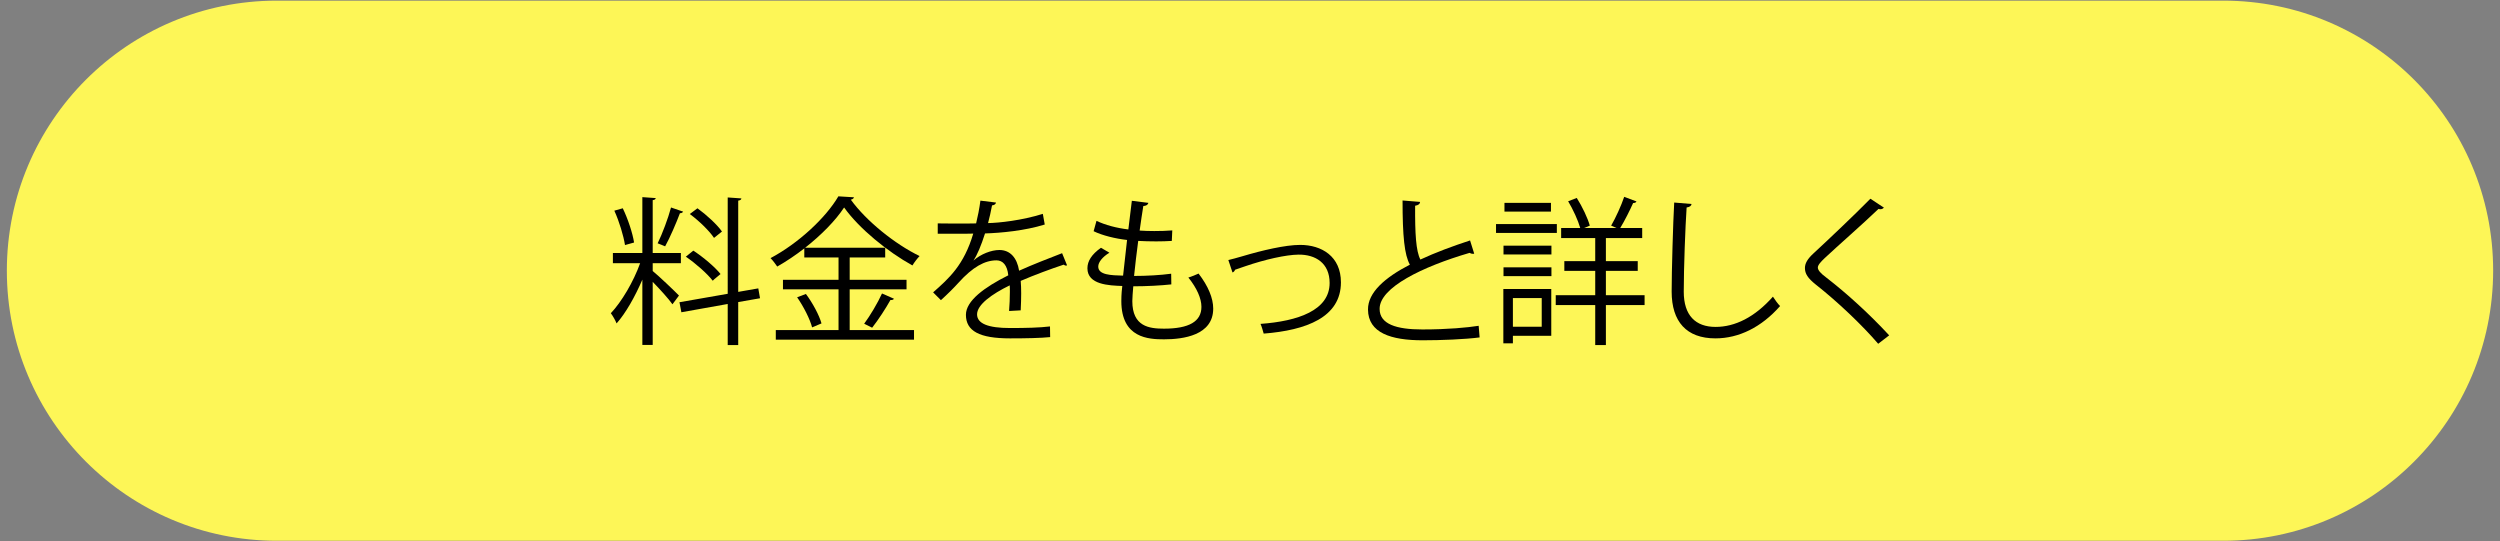 <?xml version="1.0" encoding="utf-8"?>
<!-- Generator: Adobe Illustrator 26.0.3, SVG Export Plug-In . SVG Version: 6.00 Build 0)  -->
<svg version="1.1" id="レイヤー_1" xmlns="http://www.w3.org/2000/svg" xmlns:xlink="http://www.w3.org/1999/xlink" x="0px"
	 y="0px" viewBox="0 0 157 34" style="enable-background:new 0 0 157 34;" xml:space="preserve">
<rect x="0" y="0" width="157" height="34" fill="#808080" stroke="none"/>
<style type="text/css">
	.st0{fill:#FDF657;}
</style>
<g>
	<path class="st0" d="M139.62,33.96H17.38C8.02,33.96,0.43,26.36,0.43,17l0,0c0-9.37,7.59-16.96,16.95-16.96h122.24
		c9.36,0,16.95,7.59,16.95,16.95l0,0C156.57,26.36,148.98,33.96,139.62,33.96z"/>
	<g>
		<path d="M40.99,16.53v0.49c0.35,0.28,1.41,1.29,1.65,1.54l-0.41,0.55c-0.21-0.31-0.8-0.96-1.24-1.41v3.96h-0.65v-4.1
			c-0.45,1.05-1.05,2.12-1.62,2.75c-0.07-0.19-0.24-0.48-0.36-0.64c0.67-0.7,1.43-1.99,1.84-3.14h-1.71v-0.64h1.85v-3.51l0.84,0.06
			c-0.01,0.07-0.06,0.11-0.19,0.13v3.32h1.77v0.64H40.99z M39.11,13.08c0.33,0.68,0.62,1.57,0.71,2.15l-0.57,0.16
			c-0.09-0.58-0.36-1.48-0.67-2.16L39.11,13.08z M42.9,13.29c-0.03,0.06-0.1,0.1-0.2,0.1c-0.23,0.61-0.62,1.52-0.93,2.08
			c-0.11-0.04-0.37-0.16-0.47-0.19c0.29-0.59,0.66-1.57,0.84-2.25L42.9,13.29z M47.73,18.73l-1.37,0.24v2.7h-0.66v-2.58l-2.91,0.52
			l-0.12-0.63l3.03-0.53V12.4l0.86,0.06c-0.01,0.07-0.06,0.12-0.2,0.14v5.73l1.26-0.22L47.73,18.73z M43.54,15.74
			c0.63,0.41,1.36,1.03,1.71,1.47c-0.4,0.32-0.44,0.37-0.49,0.42c-0.34-0.44-1.06-1.08-1.69-1.51L43.54,15.74z M43.8,13.08
			c0.58,0.42,1.24,1.03,1.54,1.46l-0.5,0.4c-0.29-0.44-0.94-1.07-1.52-1.5L43.8,13.08z"/>
		<path d="M53.36,18.17v2.56h4.04v0.6h-8.68v-0.6h3.94v-2.56h-3.49v-0.6h3.49v-1.4h-2.15V15.6c-0.54,0.42-1.12,0.81-1.7,1.14
			c-0.1-0.15-0.28-0.39-0.42-0.53c1.75-0.93,3.47-2.53,4.26-3.88l0.98,0.06c-0.02,0.08-0.1,0.13-0.2,0.15
			c0.97,1.34,2.77,2.79,4.32,3.54c-0.16,0.17-0.33,0.39-0.45,0.59c-1.56-0.86-3.35-2.32-4.29-3.64c-0.53,0.81-1.42,1.72-2.45,2.53
			h5.03v0.61h-2.23v1.4h3.57v0.6H53.36z M51,20.56c-0.13-0.51-0.53-1.3-0.94-1.89l0.55-0.21c0.42,0.56,0.84,1.34,0.98,1.85L51,20.56
			z M56.14,18.76c-0.03,0.06-0.11,0.09-0.22,0.08c-0.29,0.52-0.77,1.26-1.15,1.74l-0.5-0.25c0.37-0.5,0.86-1.32,1.12-1.9
			L56.14,18.76z"/>
		<path d="M67.01,16.66c-0.02,0.01-0.04,0.02-0.06,0.02c-0.06,0-0.11-0.03-0.15-0.06c-0.76,0.25-1.87,0.66-2.7,1.02
			c0.02,0.23,0.03,0.49,0.03,0.78c0,0.32-0.01,0.68-0.03,1.07l-0.73,0.04c0.03-0.36,0.05-0.82,0.05-1.21c0-0.15,0-0.29-0.01-0.4
			c-1.13,0.55-2.05,1.22-2.05,1.82c0,0.58,0.69,0.86,2.07,0.86c0.97,0,1.87-0.02,2.51-0.1l0.01,0.67c-0.59,0.06-1.49,0.08-2.52,0.08
			c-1.92,0-2.77-0.46-2.77-1.48c0-0.88,1.16-1.73,2.66-2.48c-0.06-0.63-0.34-0.94-0.74-0.94c-0.73,0-1.49,0.41-2.39,1.41
			c-0.28,0.31-0.67,0.7-1.1,1.09l-0.49-0.49c1-0.88,1.94-1.72,2.52-3.69l-0.56,0.01h-1.67v-0.65c0.61,0.01,1.32,0.01,1.73,0.01
			l0.68-0.01c0.11-0.46,0.2-0.89,0.27-1.43l0.98,0.12c-0.02,0.1-0.1,0.16-0.25,0.18c-0.07,0.4-0.16,0.75-0.25,1.11
			c0.68-0.01,2.14-0.17,3.44-0.58l0.12,0.67c-1.25,0.39-2.76,0.53-3.75,0.56c-0.24,0.75-0.49,1.35-0.72,1.69h0.01
			c0.44-0.39,1.1-0.65,1.61-0.65c0.68,0,1.11,0.49,1.24,1.3c0.84-0.38,1.9-0.79,2.7-1.1L67.01,16.66z"/>
		<path d="M73.56,17.86c-0.64,0.07-1.55,0.12-2.39,0.12c-0.03,0.35-0.06,0.74-0.06,0.93c0,1.6,1.06,1.73,1.99,1.73
			c1.57,0,2.35-0.45,2.35-1.37c0-0.52-0.28-1.17-0.82-1.84c0.19-0.06,0.48-0.17,0.64-0.25c0.61,0.79,0.92,1.55,0.92,2.2
			c0,1.68-1.88,1.93-3.09,1.93c-0.96,0-2.68-0.07-2.68-2.4c0-0.45,0.04-0.78,0.06-0.95c-0.84-0.03-2.19-0.08-2.19-1.11
			c0-0.45,0.26-0.87,0.85-1.29l0.53,0.31c-0.44,0.27-0.7,0.6-0.7,0.87c0,0.53,0.8,0.55,1.56,0.57c0.07-0.67,0.16-1.46,0.25-2.24
			c-0.72-0.08-1.55-0.28-2.1-0.55l0.18-0.65c0.55,0.26,1.25,0.45,2,0.54c0.08-0.63,0.15-1.27,0.22-1.8l1.04,0.13
			c-0.03,0.12-0.14,0.19-0.32,0.2c-0.07,0.42-0.15,0.97-0.23,1.54c0.29,0.02,0.6,0.03,0.92,0.03c0.38,0,0.77-0.01,1.13-0.04
			l-0.03,0.66c-0.3,0.02-0.64,0.03-0.98,0.03c-0.39,0-0.78-0.01-1.13-0.03c-0.1,0.75-0.19,1.52-0.26,2.2c0.79,0,1.67-0.05,2.33-0.14
			L73.56,17.86z"/>
		<path d="M77.14,16.33c0.18-0.04,0.55-0.14,0.89-0.24c1.24-0.37,2.69-0.71,3.62-0.71c1.35,0,2.56,0.72,2.56,2.35
			c0,2.2-2.18,3.01-4.85,3.22c-0.04-0.15-0.14-0.49-0.2-0.61c2.35-0.17,4.34-0.85,4.34-2.57c0-1.25-0.89-1.79-1.95-1.78
			c-0.8,0.01-2.09,0.3-3.35,0.73c-0.23,0.08-0.48,0.17-0.64,0.22c-0.02,0.08-0.09,0.15-0.16,0.17L77.14,16.33z"/>
		<path d="M92.58,15.93c-0.02,0.01-0.05,0.01-0.08,0.01c-0.07,0-0.15-0.02-0.21-0.06c-2.97,0.87-5.66,2.18-5.65,3.52
			c0,0.96,1.06,1.29,2.68,1.29c1.61,0,2.84-0.12,3.54-0.23l0.06,0.73c-0.92,0.12-2.41,0.18-3.58,0.18c-1.98,0-3.42-0.46-3.43-1.93
			c-0.01-1.07,1.06-2.01,2.63-2.82c-0.34-0.61-0.46-1.77-0.46-4.03l1.1,0.09c-0.01,0.13-0.11,0.21-0.31,0.24
			c-0.01,1.75,0.05,2.84,0.33,3.38c0.94-0.44,2.02-0.84,3.12-1.2L92.58,15.93z"/>
		<path d="M97.77,14.07v0.56h-3.82v-0.56H97.77z M97.42,18.15v2.94h-2.41v0.47h-0.6v-3.41H97.42z M94.42,15.98v-0.55h3.01v0.55
			H94.42z M94.42,17.34v-0.55h3.01v0.55H94.42z M97.4,12.74v0.55h-2.92v-0.55H97.4z M96.82,18.72h-1.81v1.8h1.81V18.72z
			 M103.28,18.54v0.62h-2.43v2.51h-0.67v-2.51H97.7v-0.62h2.48v-1.53h-1.94V16.4h1.94v-1.45h-2.14v-0.63h1.2
			c-0.14-0.49-0.45-1.16-0.76-1.68l0.54-0.21c0.35,0.55,0.69,1.27,0.82,1.74l-0.36,0.15h2.04c-0.15-0.07-0.33-0.15-0.34-0.15
			c0.28-0.48,0.64-1.27,0.82-1.81l0.77,0.29c-0.03,0.07-0.11,0.1-0.21,0.1c-0.2,0.45-0.53,1.11-0.81,1.57h1.38v0.63h-2.28v1.45h2
			v0.61h-2v1.53H103.28z"/>
		<path d="M106.23,12.81c-0.02,0.12-0.11,0.19-0.31,0.22c-0.08,1.16-0.18,3.81-0.18,5.29c0,1.49,0.74,2.21,2,2.21
			c1.22,0,2.46-0.61,3.6-1.9c0.1,0.16,0.33,0.48,0.45,0.59c-1.17,1.33-2.59,2.03-4.06,2.03c-1.82,0-2.75-1.05-2.75-2.94
			c0-1.26,0.09-4.36,0.16-5.59L106.23,12.81z"/>
		<path d="M117.95,21.59c-1.01-1.18-2.57-2.66-3.92-3.72c-0.5-0.4-0.68-0.68-0.68-1.04c0-0.29,0.16-0.57,0.53-0.91
			c0.91-0.84,2.62-2.46,3.58-3.44l0.85,0.56c-0.02,0.02-0.09,0.1-0.22,0.1c-0.04,0-0.08-0.01-0.12-0.02c-1,0.96-2.56,2.32-3.38,3.09
			c-0.24,0.23-0.43,0.43-0.43,0.59c0,0.17,0.18,0.37,0.53,0.63c1.32,1.02,2.73,2.31,3.95,3.63L117.95,21.59z"/>
	</g>
</g>
</svg>
